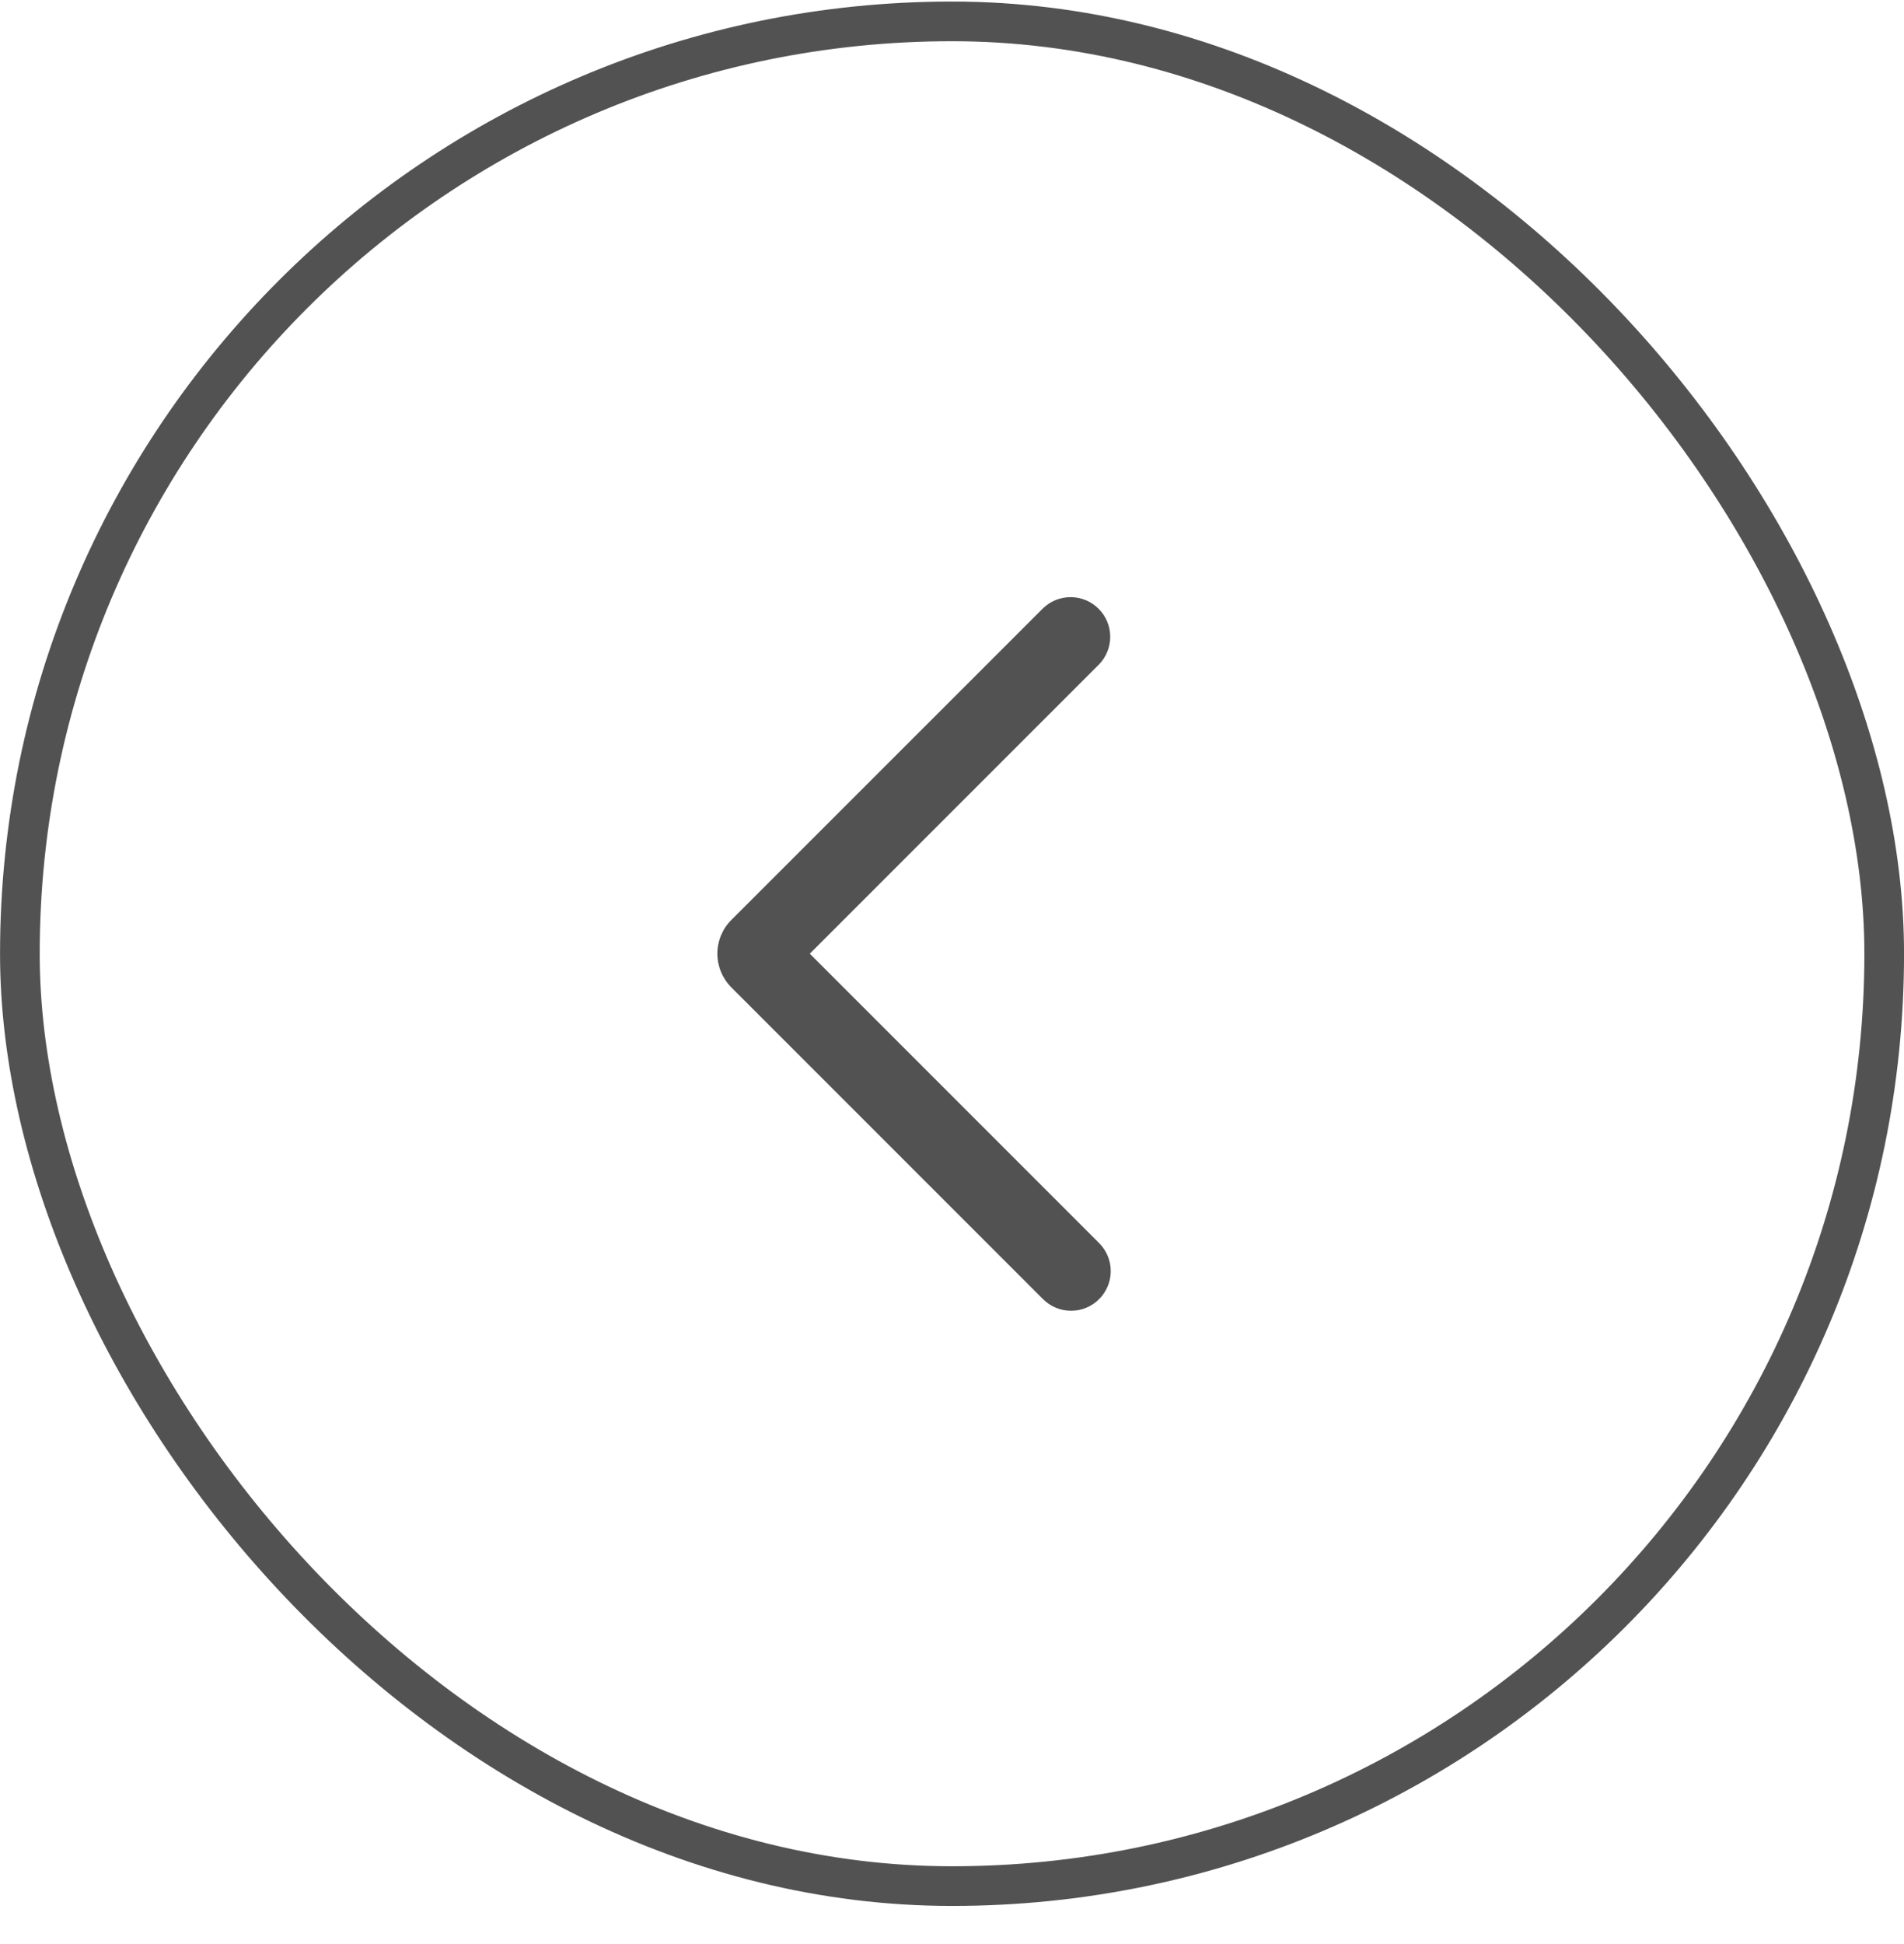 <?xml version="1.0" encoding="UTF-8"?> <svg xmlns="http://www.w3.org/2000/svg" width="48" height="49" viewBox="0 0 48 49" fill="none"><rect x="0.501" y="0.539" width="47" height="47" rx="23.5" stroke="#525252"></rect><path fill-rule="evenodd" clip-rule="evenodd" d="M20.415 24.038L27.708 16.745C27.891 16.557 27.991 16.304 27.989 16.042C27.987 15.78 27.882 15.529 27.696 15.344C27.511 15.158 27.26 15.053 26.998 15.051C26.736 15.049 26.483 15.149 26.294 15.332L18.436 23.189C18.211 23.413 18.085 23.719 18.085 24.037C18.085 24.355 18.211 24.66 18.436 24.886L26.294 32.745C26.482 32.933 26.736 33.038 27.002 33.038C27.267 33.038 27.521 32.933 27.709 32.745C27.896 32.557 28.002 32.303 28.002 32.038C28.002 31.772 27.896 31.518 27.708 31.331L20.415 24.038Z" fill="#525252"></path></svg> 